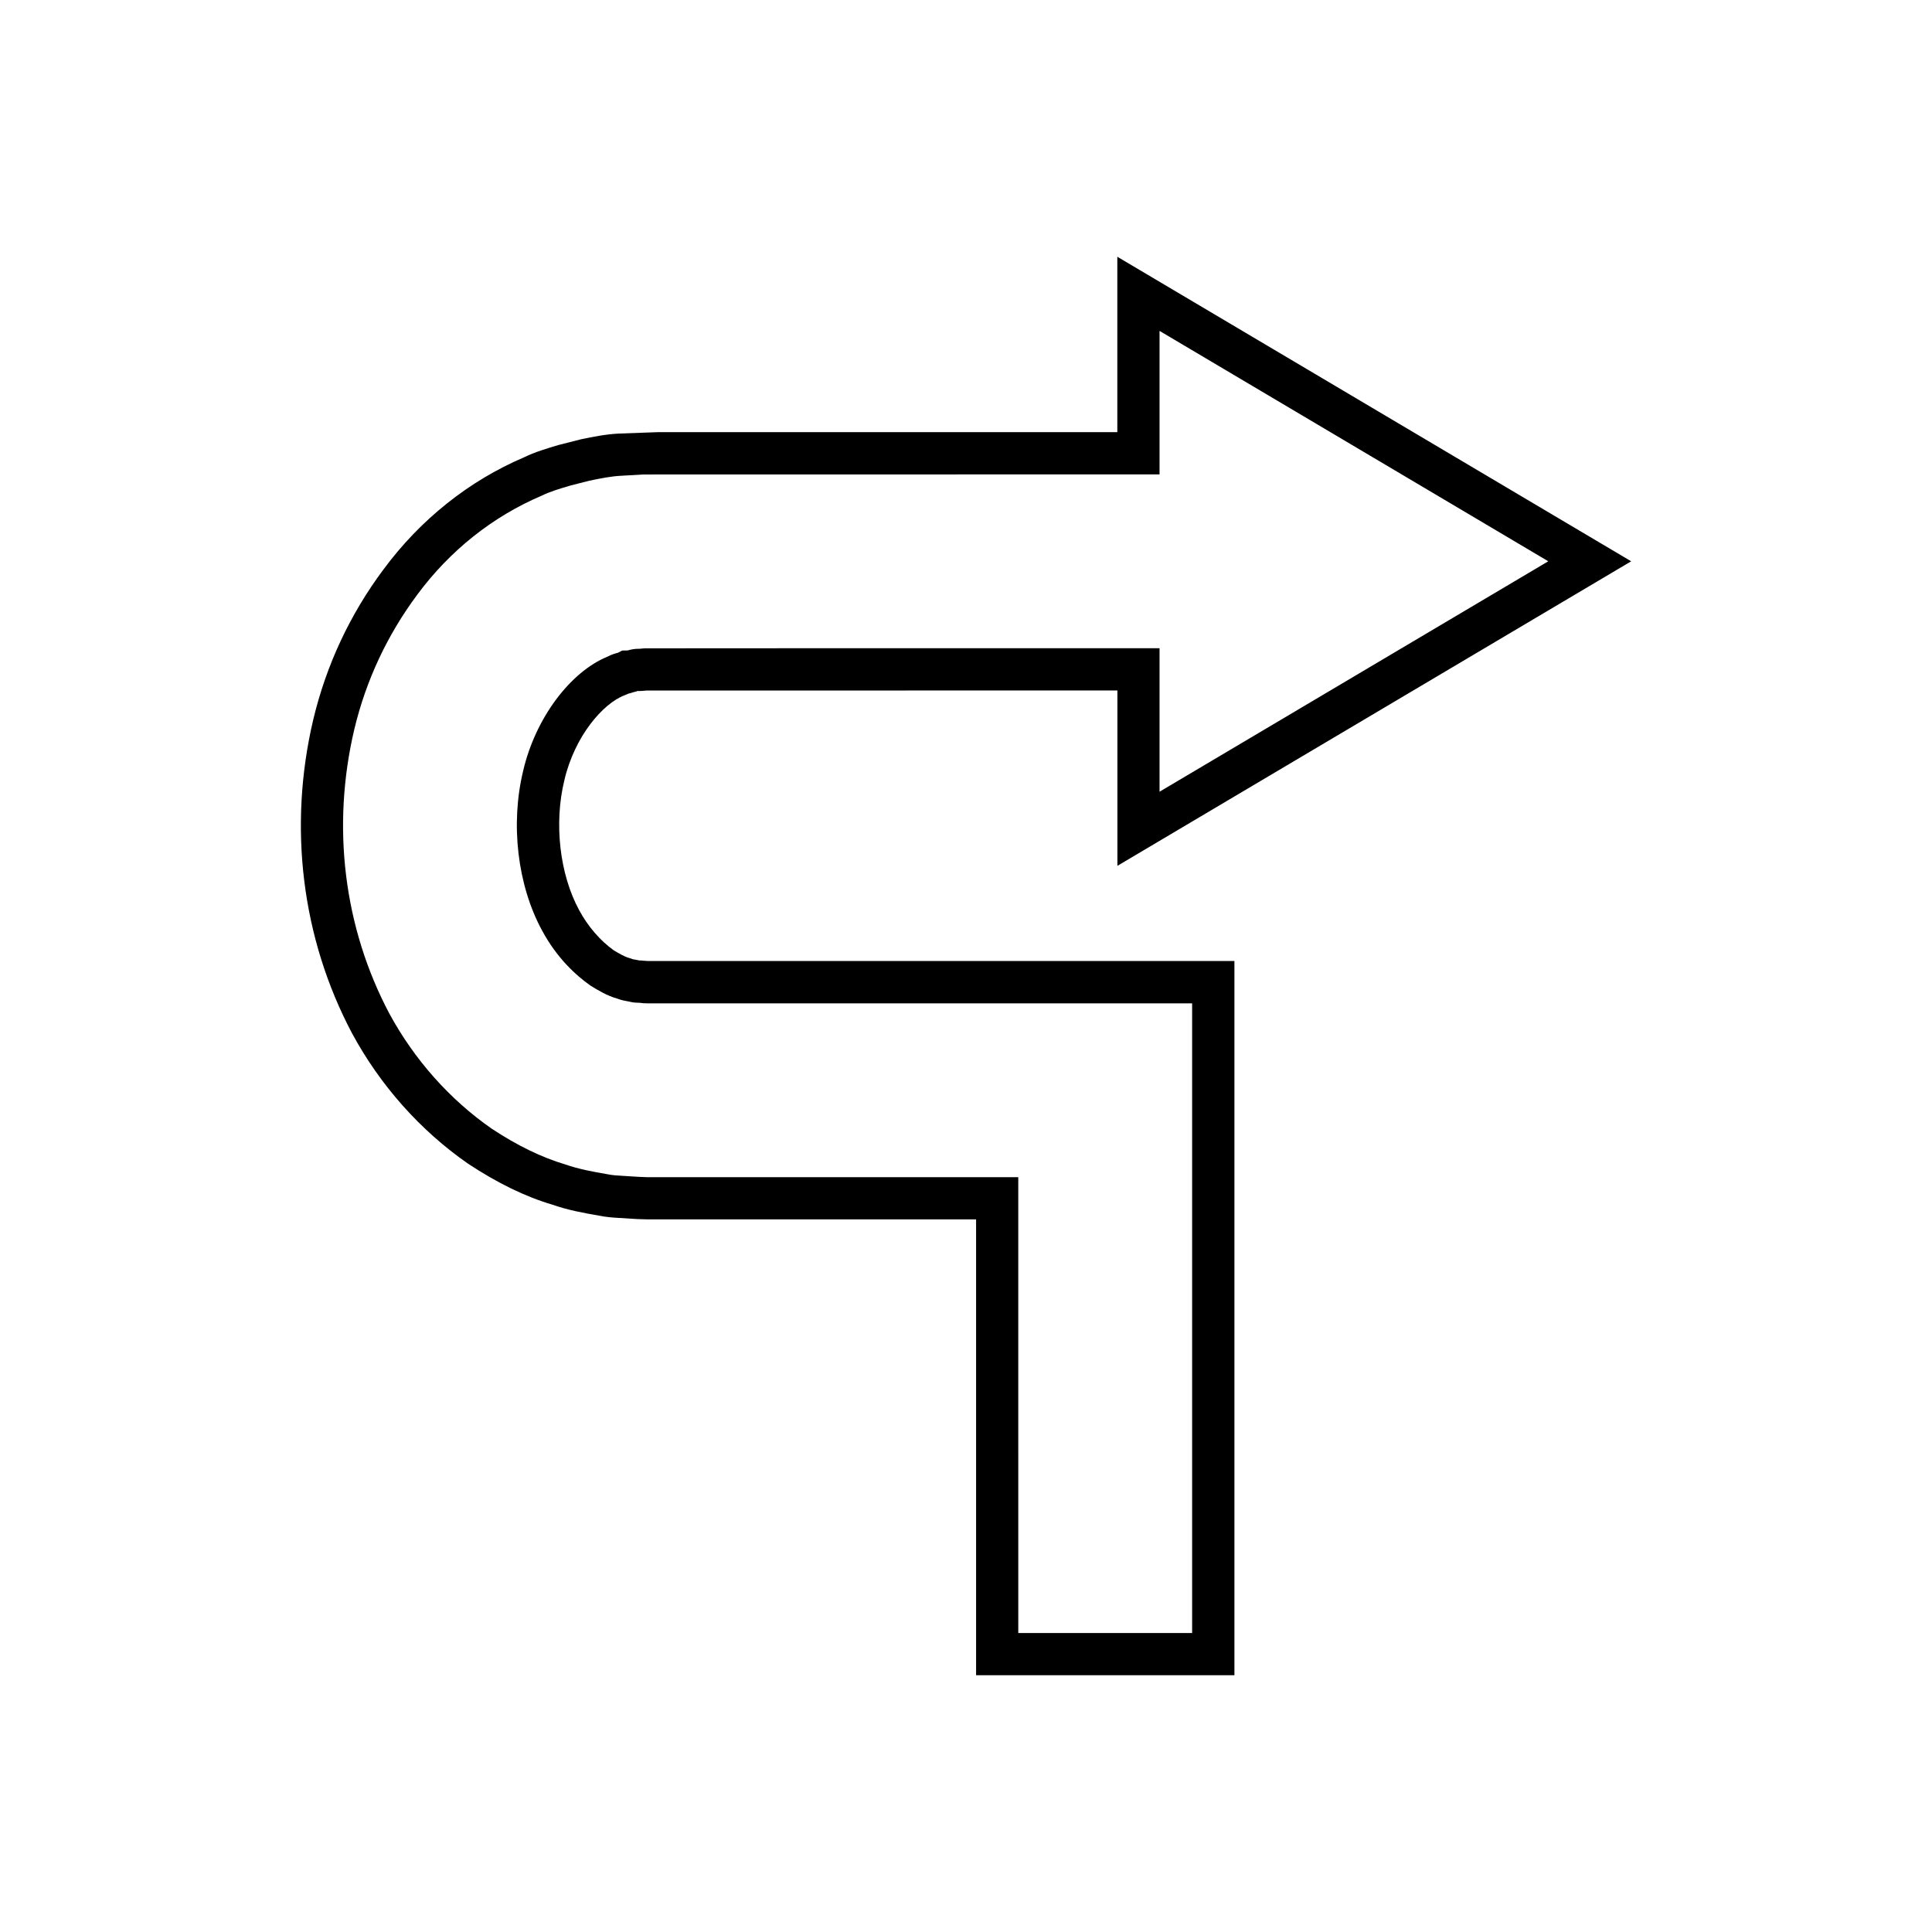<?xml version="1.0" encoding="UTF-8"?>
<!-- Uploaded to: SVG Repo, www.svgrepo.com, Generator: SVG Repo Mixer Tools -->
<svg fill="#000000" width="800px" height="800px" version="1.1" viewBox="144 144 512 512" xmlns="http://www.w3.org/2000/svg">
 <path d="m576.28 292.75-136.18-80.707v46.48h-121.66l-10.305 0.371c-3.582 0.164-6.93 0.855-10.172 1.523l-5.988 1.523c-3.078 0.918-6.258 1.863-9.07 3.242-14.609 6.219-27.512 16.508-37.293 29.742-8.879 11.914-15.125 25.273-18.586 39.727-6.723 28.461-3.078 58 10.289 83.219 7.469 13.805 18.055 25.711 30.715 34.512 7.844 5.184 15.25 8.766 22.379 10.875 4.07 1.422 8.145 2.184 12.477 2.922 1.691 0.352 3.422 0.488 5.148 0.586l4.793 0.297c0.961 0.043 2.199 0.051 2.906 0.09h86.941v120.8h68.461v-189.27h-155.41l-1.102-0.074c-0.309-0.051-0.617-0.074-1.18-0.078-0.379-0.082-0.773-0.152-1.16-0.223-0.219-0.039-0.441-0.062-0.586-0.102l-0.969-0.336c-1.199-0.293-2.906-1.328-4.07-2.019-3.617-2.586-6.867-6.356-9.164-10.629-5.18-9.512-6.723-23.008-3.934-34.445 2.738-11.727 10.254-20.355 15.938-22.516l1.031-0.43c0.359-0.094 0.836-0.211 1.379-0.402 0.453-0.09 0.824-0.203 1.07-0.32l0.285 0.023 0.293-0.004c0.578-0.016 1.164-0.062 1.746-0.125l124.82-0.023v46.48zm-219.95 23.039-41.457 0.023-0.766 0.062c-0.207 0.027-0.418 0.051-0.633 0.062l-0.293-0.004c-1.129 0-2.07 0.223-2.848 0.441l-1.438 0.027-1.152 0.594c-0.621 0.164-1.605 0.414-2.68 0.992-10.004 4.07-19.18 16.418-22.398 30.207-3.453 14.152-1.539 30.402 4.977 42.371 3.941 7.352 8.98 11.895 12.848 14.637 2.078 1.27 4.422 2.699 7.121 3.449 1.074 0.414 2.031 0.582 2.758 0.711l0.504 0.094c0.688 0.203 1.617 0.281 2.453 0.285l0.594 0.051c0.324 0.055 0.656 0.113 1.797 0.105h144.21v166.87h-46.07l-0.004-120.81-98.359 0.004c-0.488 0-1.359-0.043-2.09-0.078l-4.684-0.293c-1.191-0.074-2.383-0.125-3.75-0.41-4.023-0.695-7.625-1.359-11.133-2.586-6.312-1.871-12.742-5.004-19.535-9.488-11.121-7.734-20.512-18.305-27.129-30.523-12.074-22.785-15.359-49.551-9.266-75.352 3.102-12.949 8.711-24.934 16.676-35.637 8.609-11.645 19.918-20.668 32.949-26.23 2.238-1.09 4.852-1.871 7.625-2.691l5.055-1.289c2.945-0.605 5.727-1.18 8.488-1.309l5.793-0.336 136.8-0.023v-38.027l103.02 61.055-103.02 61.07v-38.027z"/>
</svg>